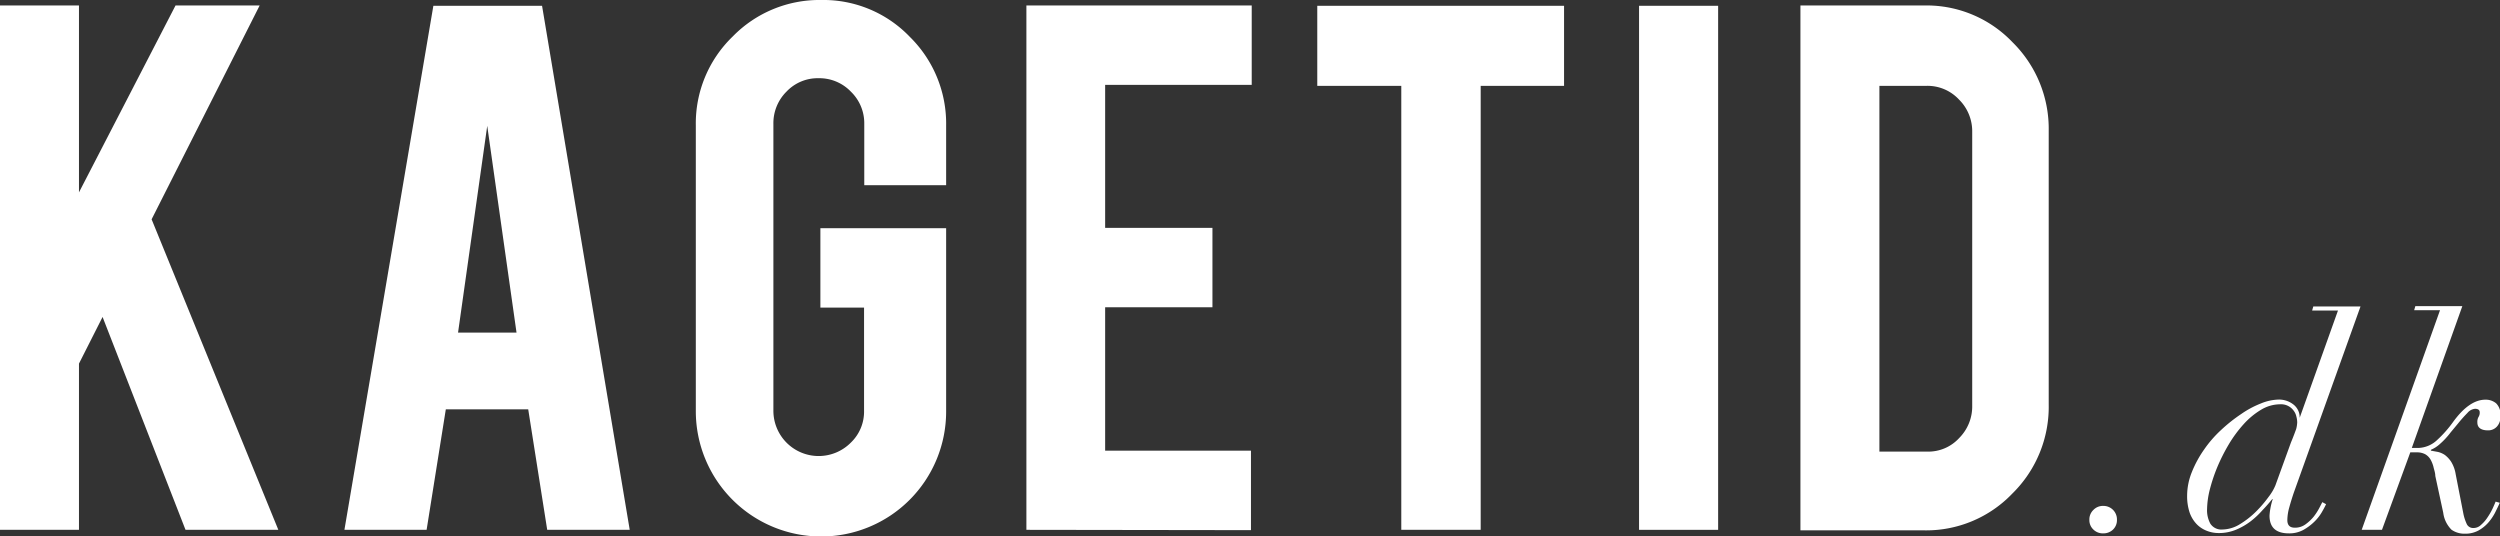 <svg xmlns="http://www.w3.org/2000/svg" viewBox="0 0 233 50"><rect x="0" y="0" width="233" height="50" fill="#333333" stroke="none"/><defs><style>.cls-1{fill:#fff;}</style></defs><title>Asset 1</title><g id="Layer_2" data-name="Layer 2"><g id="Logo"><path class="cls-1" d="M7.36,33.89V49.38H0V.51H7.36V17.93l9-17.42H24.2L14.13,20.44,25.94,49.38H17.29L9.56,29.54Z"/><path class="cls-1" d="M41.55,38.15,39.76,49.38H32.1L40.39.54H50.52l8.17,48.84H51L49.23,38.15Zm3.86-26.42L42.69,31h5.45Z"/><path class="cls-1" d="M76.54,50A11.68,11.68,0,0,1,64.85,38.35V11.69a11.25,11.25,0,0,1,3.43-8.28A11.29,11.29,0,0,1,76.54,0a11.15,11.15,0,0,1,8.25,3.43,11.33,11.33,0,0,1,3.39,8.26v5.57H80.55V11.54a4.09,4.09,0,0,0-1.25-3,4.06,4.06,0,0,0-3-1.25,4,4,0,0,0-3,1.25,4.14,4.14,0,0,0-1.22,3V38.27a4.22,4.22,0,0,0,7.2,3,4,4,0,0,0,1.25-3v-9.6H76.46v-7.4H88.18V38.35A11.64,11.64,0,0,1,76.54,50Z"/><path class="cls-1" d="M95.66,49.38V.51h21v7.4H103V21.24H113v7.4H103V42h13.59v7.41Z"/><path class="cls-1" d="M130.6,8h-7.83V.54h23V8H138V49.38H130.6Z"/><path class="cls-1" d="M160.13,49.38h-7.37V.54h7.37Z"/><path class="cls-1" d="M190.94,37.69A11.33,11.33,0,0,1,187.55,46a11.11,11.11,0,0,1-8.18,3.43H167.8V.51h11.57a11.06,11.06,0,0,1,8.2,3.43,11.32,11.32,0,0,1,3.37,8.22Zm-15.78,4.4h4.44a3.9,3.9,0,0,0,3-1.27,4.16,4.16,0,0,0,1.21-3V12.28a4.15,4.15,0,0,0-1.23-3A4,4,0,0,0,179.6,8h-4.44Z"/><path class="cls-1" d="M195.1,47.53a1.23,1.23,0,0,1,.92-.38,1.26,1.26,0,0,1,1.28,1.3,1.22,1.22,0,0,1-.36.9,1.28,1.28,0,0,1-.92.36,1.25,1.25,0,0,1-.92-.36,1.19,1.19,0,0,1-.37-.9A1.22,1.22,0,0,1,195.1,47.53Z"/><path class="cls-1" d="M213.36,47.29a4.58,4.58,0,0,0-.18,1.18c0,.48.23.71.69.71a1.63,1.63,0,0,0,1-.31,4,4,0,0,0,.76-.71,5.18,5.18,0,0,0,.52-.8l.29-.56.35.19c-.09.2-.23.46-.41.77a4.14,4.14,0,0,1-.71.89,4.85,4.85,0,0,1-1,.74,2.74,2.74,0,0,1-1.34.32c-1.21,0-1.81-.55-1.81-1.65a5.34,5.34,0,0,1,.08-.67,6.13,6.13,0,0,1,.22-.87h-.05c-.26.32-.55.66-.88,1a7.91,7.91,0,0,1-1.11,1.05,6.12,6.12,0,0,1-1.36.79,4.14,4.14,0,0,1-1.64.32,3,3,0,0,1-1.11-.21,2.63,2.63,0,0,1-.95-.63,3,3,0,0,1-.65-1.08,4.86,4.86,0,0,1-.23-1.57,5.9,5.9,0,0,1,.44-2.19,10.22,10.22,0,0,1,1.14-2.1A10.91,10.91,0,0,1,207,40.08a14.52,14.52,0,0,1,1.86-1.48,8.87,8.87,0,0,1,1.86-1,4.6,4.6,0,0,1,1.64-.36,2.17,2.17,0,0,1,1.4.47,1.51,1.51,0,0,1,.57,1.23h0l3.57-10h-2.41l.11-.38H220l-6.23,17.39C213.62,46.4,213.48,46.85,213.36,47.29ZM214,40a2.79,2.79,0,0,0,.1-.64,2.14,2.14,0,0,0-.08-.54,1.34,1.34,0,0,0-.24-.53,1.45,1.45,0,0,0-1.28-.61,3.46,3.46,0,0,0-1.77.51,7.07,7.07,0,0,0-1.61,1.33,11.89,11.89,0,0,0-1.39,1.88,17.17,17.17,0,0,0-1.08,2.14,15.65,15.65,0,0,0-.7,2.1,8,8,0,0,0-.25,1.78A2.63,2.63,0,0,0,206,48.8a1.22,1.22,0,0,0,1.13.55,3.2,3.2,0,0,0,1.62-.49,8.19,8.19,0,0,0,1.51-1.18,11.13,11.13,0,0,0,1.18-1.38,4.54,4.54,0,0,0,.63-1.07l1.45-4C213.78,40.62,213.92,40.2,214,40Z"/><path class="cls-1" d="M225,28.91l.11-.38h4.38l-4.71,13.22h.58a2.67,2.67,0,0,0,1.78-.74,10.73,10.73,0,0,0,1.5-1.7c1-1.37,2-2.06,3-2.06a1.51,1.51,0,0,1,1,.34,1.46,1.46,0,0,1,.4,1.17,1.34,1.34,0,0,1-.33,1,1.09,1.09,0,0,1-.82.35c-.66,0-1-.25-1-.74a.92.92,0,0,1,.11-.51.74.74,0,0,0,.11-.43c0-.22-.15-.33-.44-.33a1.05,1.05,0,0,0-.7.38,13.34,13.34,0,0,0-.89,1l-.68.82a7.19,7.19,0,0,1-1,1.08,2.92,2.92,0,0,1-.84.54V42l.65.12a1.93,1.93,0,0,1,.66.29,2.55,2.55,0,0,1,.58.63,3.17,3.17,0,0,1,.42,1.16l.71,3.64a4.23,4.23,0,0,0,.3.95.65.65,0,0,0,.63.42,1,1,0,0,0,.73-.3,3.26,3.26,0,0,0,.61-.71,6.33,6.33,0,0,0,.47-.82q.19-.42.27-.63l.39.11c-.13.29-.28.6-.45.94a4.64,4.64,0,0,1-.65.94,3.49,3.49,0,0,1-.9.71,2.55,2.55,0,0,1-1.24.29,2.09,2.09,0,0,1-1.26-.37,2.72,2.72,0,0,1-.77-1.58l-.74-3.43c0-.29-.11-.57-.17-.84a2.77,2.77,0,0,0-.28-.7,1.38,1.38,0,0,0-.48-.48,1.62,1.62,0,0,0-.79-.18h-.61L222,49.38h-1.89l7.3-20.47Z"/></g></g></svg>